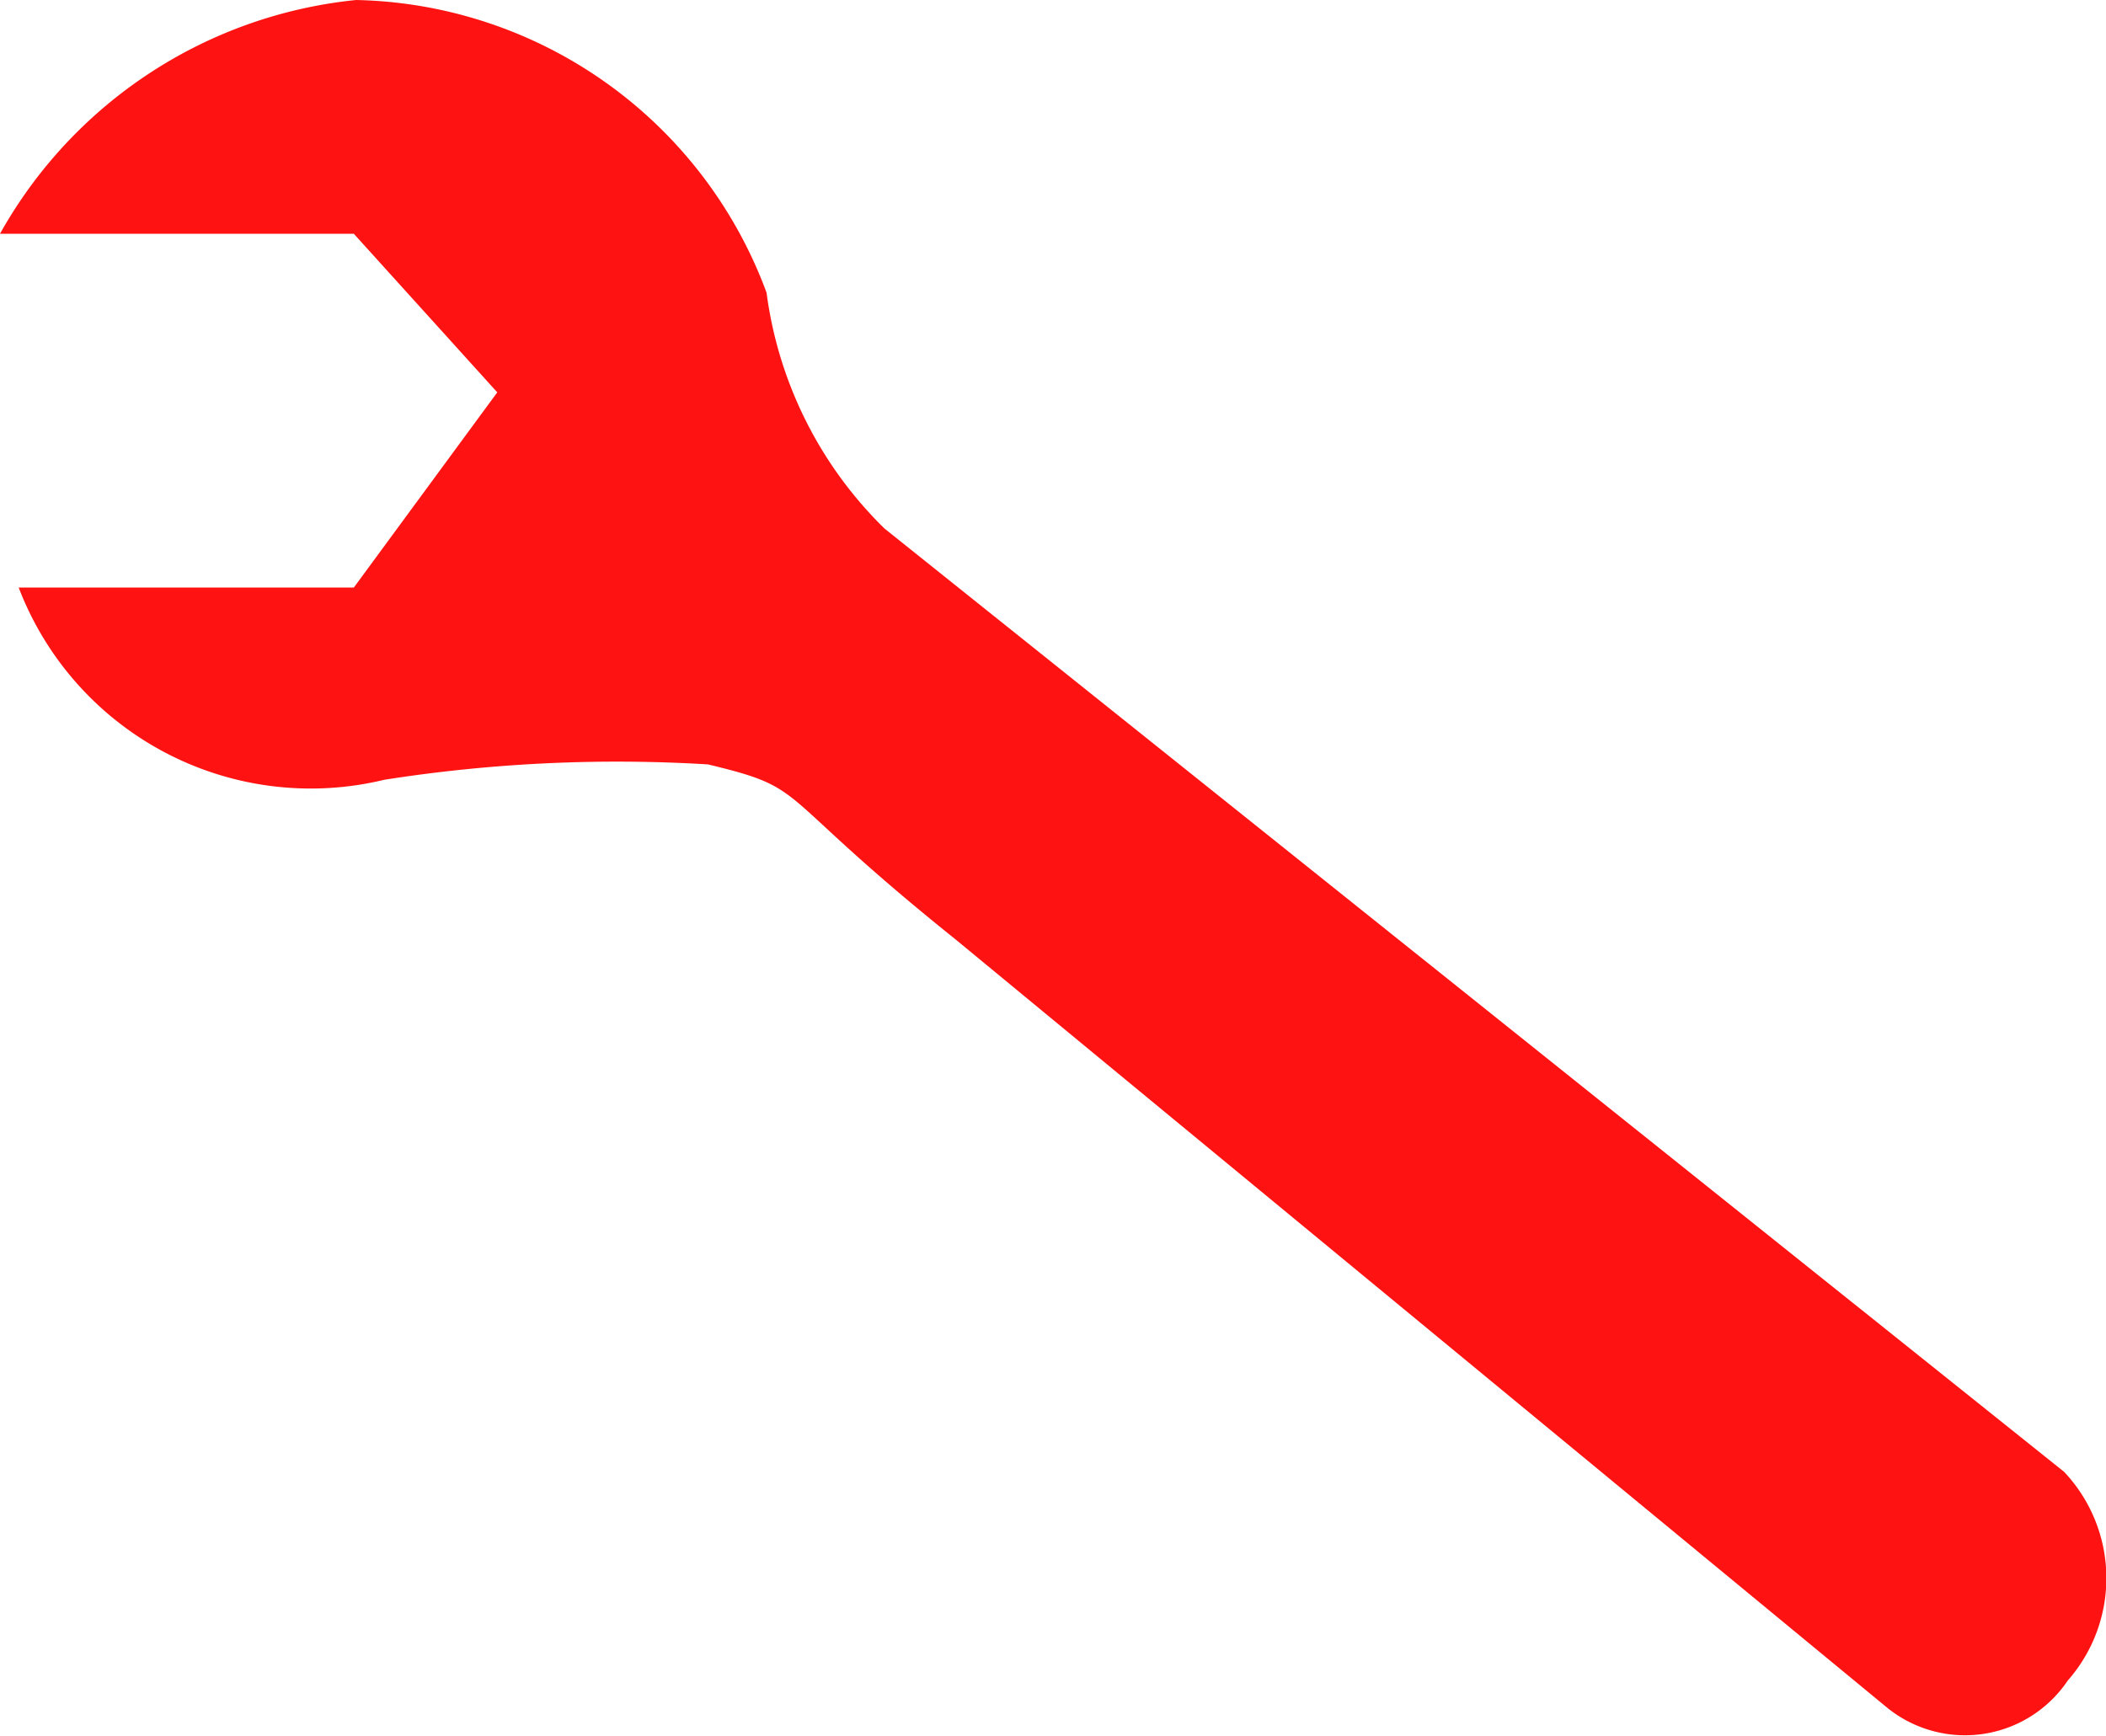 <svg xmlns="http://www.w3.org/2000/svg" width="19.16" height="15.799" viewBox="0 0 19.16 15.799">
  <path id="Icon_map-car-repair" data-name="Icon map-car-repair" d="M13.884,4.315,12.579,6.091H9.53A2.845,2.845,0,0,0,12.856,7.84,13.665,13.665,0,0,1,15.8,7.7c.948.227.553.229,2.254,1.593l8.475,6.99a1.126,1.126,0,0,0,1.643-.247,1.41,1.41,0,0,0-.034-1.9L17.407,5.554a3.671,3.671,0,0,1-1.073-2.146A4.071,4.071,0,0,0,12.6.745,4.193,4.193,0,0,0,9.36,2.872h3.219Z" transform="translate(-9.36 -0.745)" fill="#ff1312"/>
</svg>
